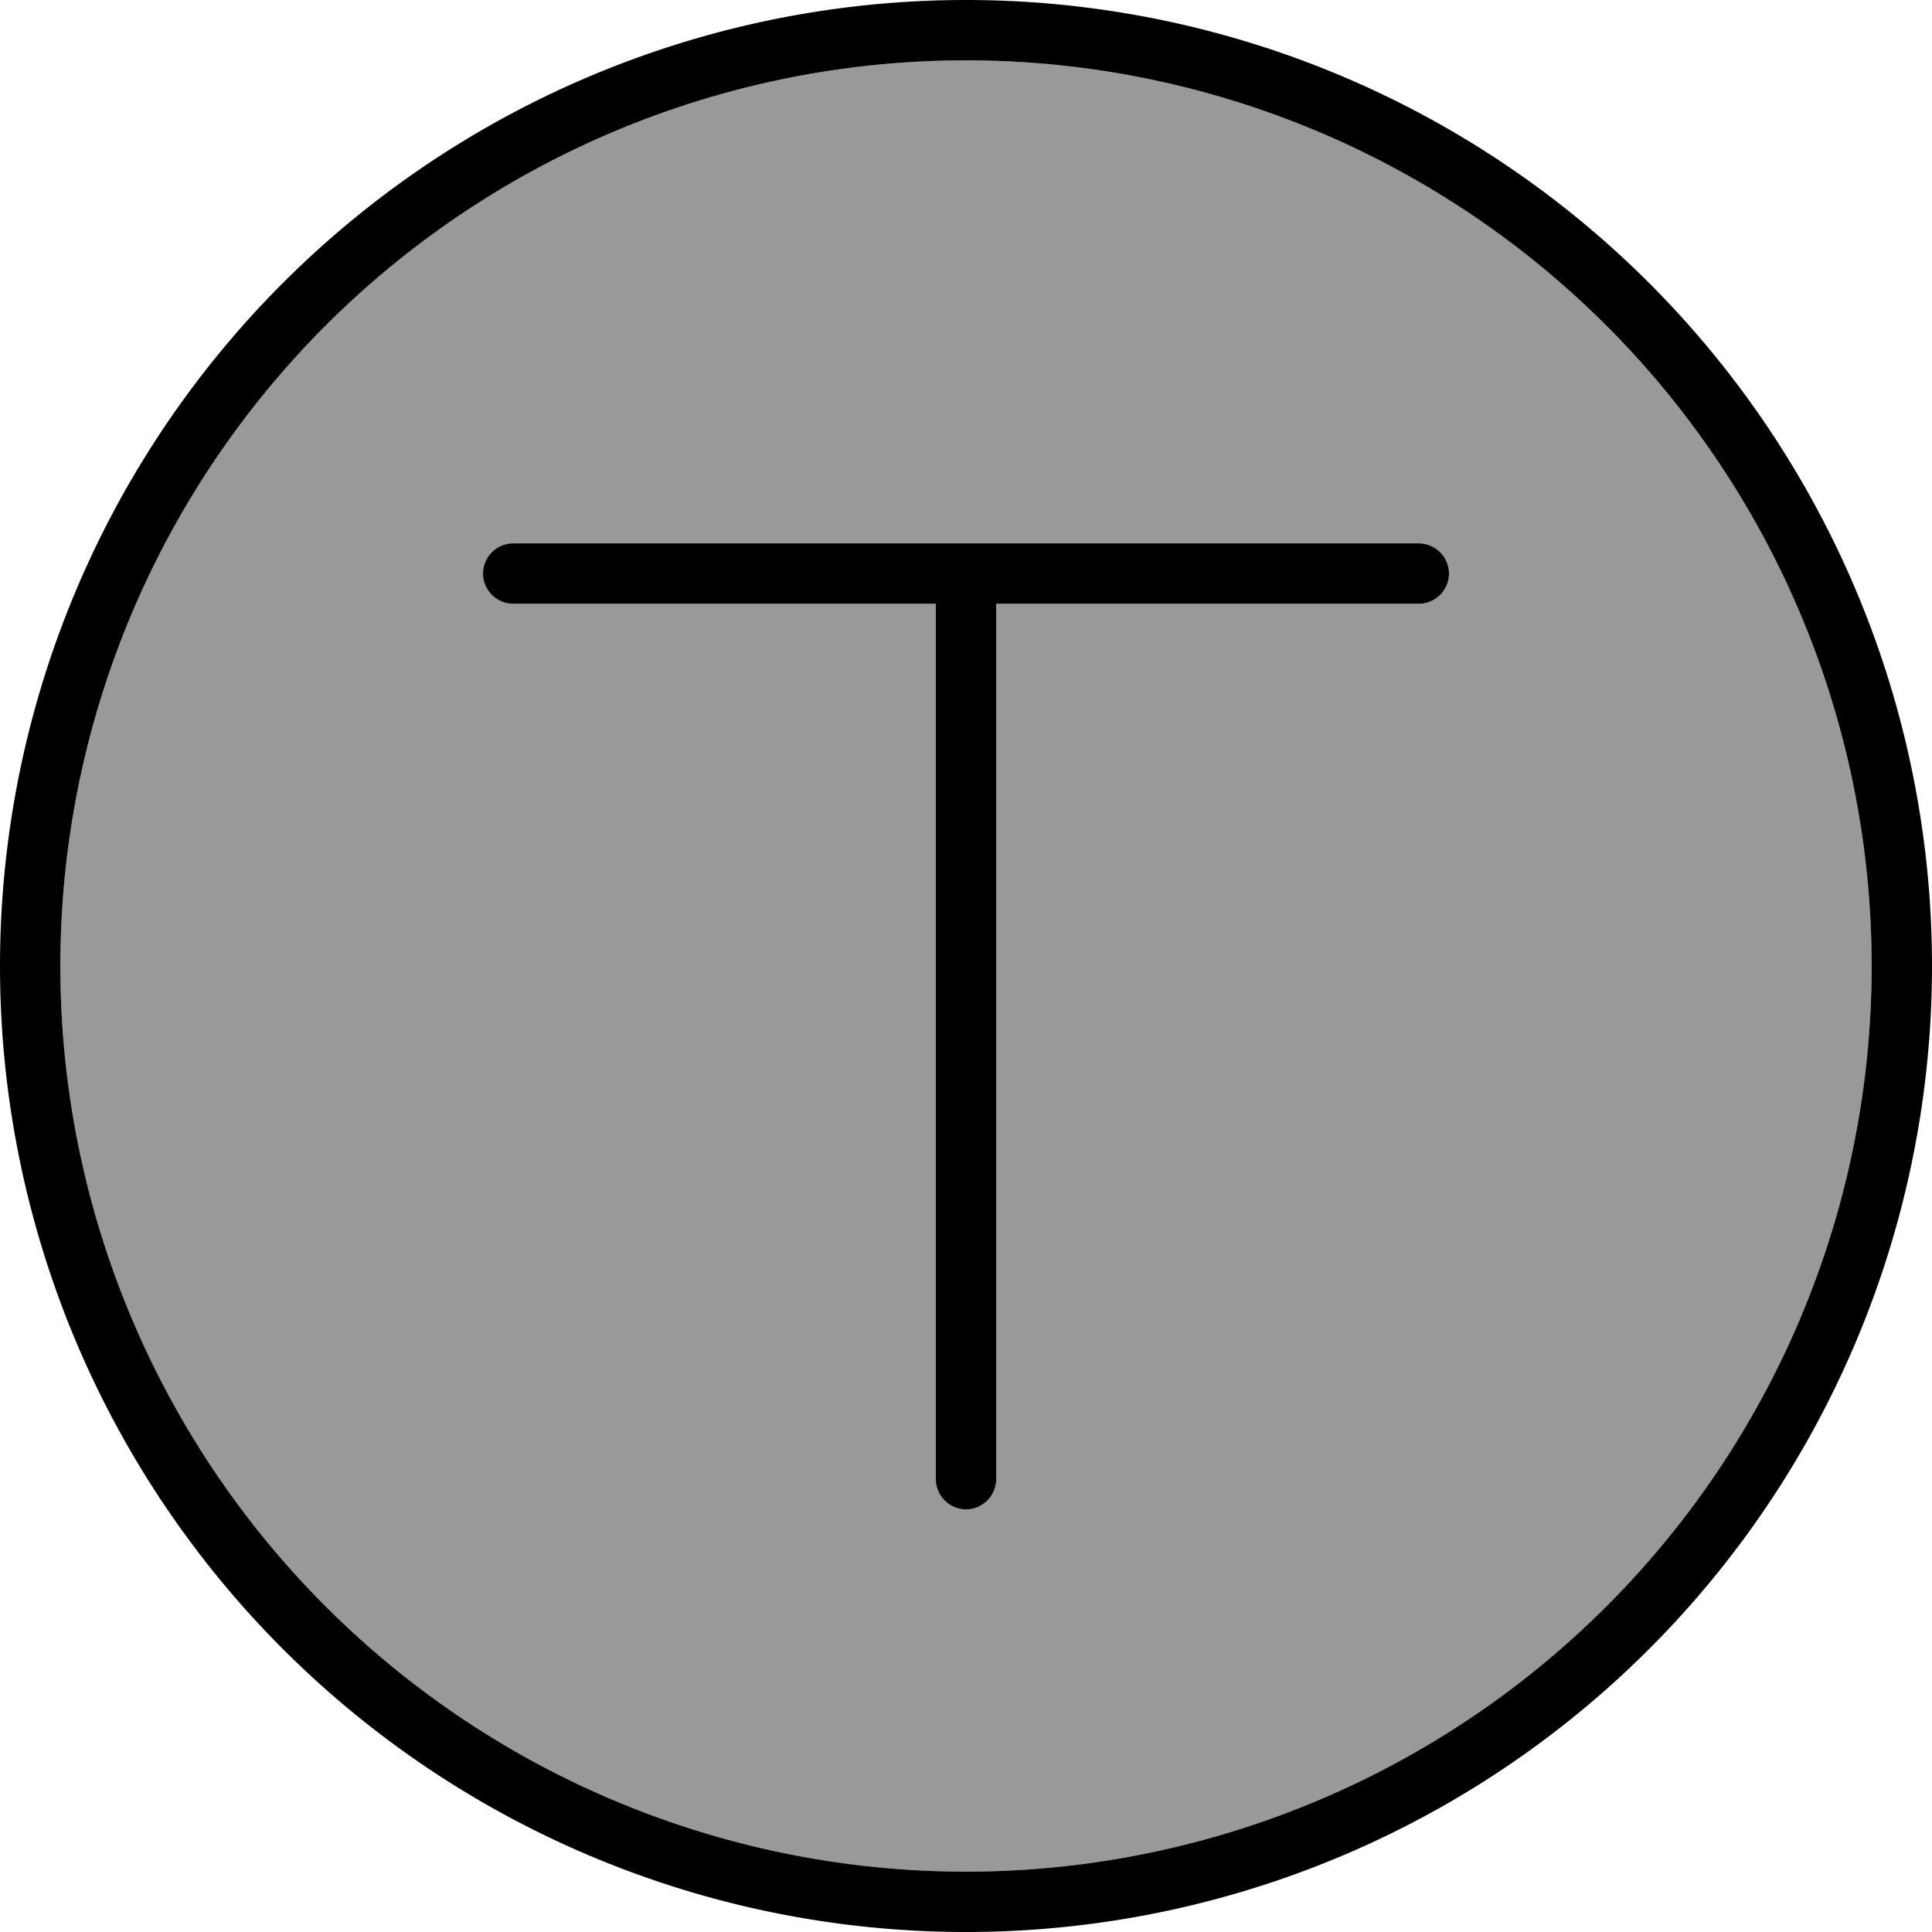 <svg xmlns="http://www.w3.org/2000/svg" viewBox="0 0 512 512"><!--! Font Awesome Pro 6.7.1 by @fontawesome - https://fontawesome.com License - https://fontawesome.com/license (Commercial License) Copyright 2024 Fonticons, Inc. --><defs><style>.fa-secondary{opacity:.4}</style></defs><path class="fa-secondary" d="M16 256a240 240 0 1 0 480 0A240 240 0 1 0 16 256zM128 152c0-4.4 3.6-8 8-8l120 0 120 0c4.4 0 8 3.6 8 8s-3.6 8-8 8l-112 0 0 232c0 4.4-3.6 8-8 8s-8-3.6-8-8l0-232-112 0c-4.4 0-8-3.6-8-8z"/><path class="fa-primary" d="M256 16a240 240 0 1 1 0 480 240 240 0 1 1 0-480zm0 496A256 256 0 1 0 256 0a256 256 0 1 0 0 512zM136 144c-4.4 0-8 3.6-8 8s3.6 8 8 8l112 0 0 232c0 4.4 3.6 8 8 8s8-3.6 8-8l0-232 112 0c4.4 0 8-3.6 8-8s-3.6-8-8-8l-120 0-120 0z"/></svg>